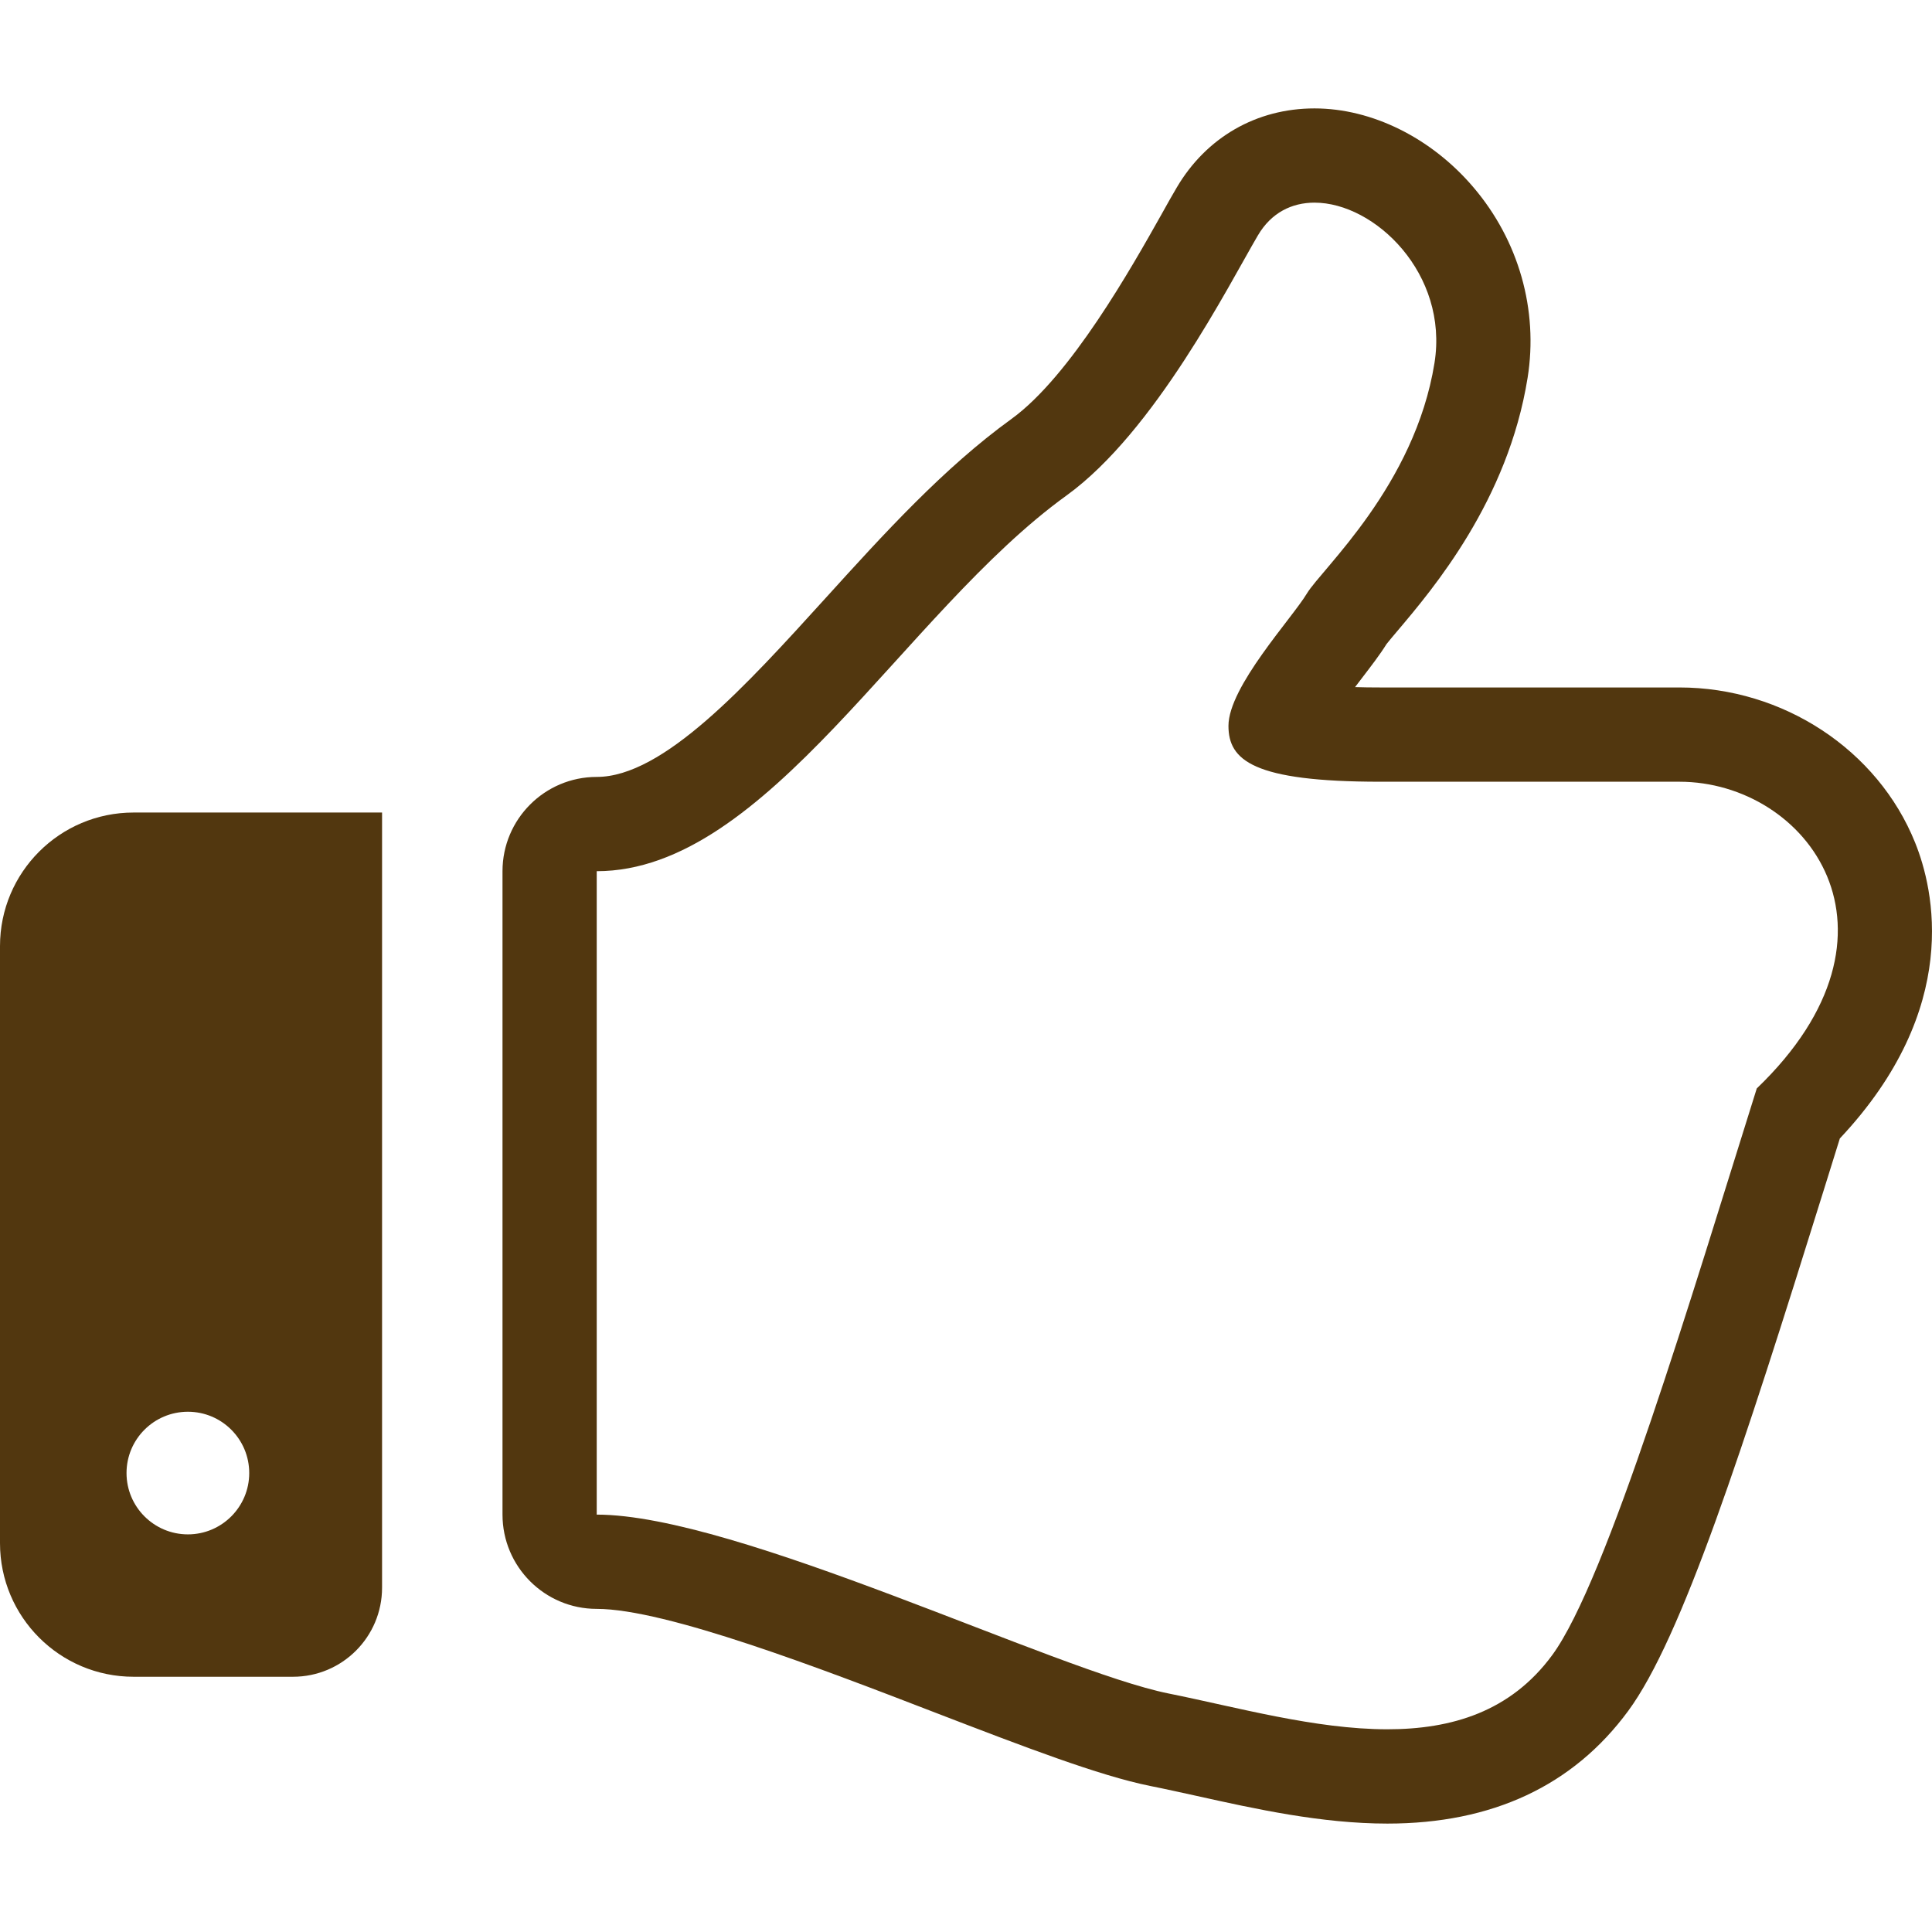 <svg width="53" height="53" viewBox="0 0 53 53" fill="none" xmlns="http://www.w3.org/2000/svg">
<path d="M52.537 23.116C51.513 20.57 48.914 18.859 46.071 18.859H37.872C37.612 18.859 37.38 18.856 37.173 18.849C37.24 18.762 37.298 18.684 37.346 18.622C37.628 18.253 37.856 17.958 38.035 17.67C38.107 17.575 38.21 17.459 38.331 17.313C39.316 16.15 41.367 13.729 41.906 10.366C42.205 8.501 41.662 6.594 40.419 5.137C39.265 3.781 37.634 2.974 36.06 2.974C34.471 2.974 33.093 3.765 32.281 5.145C32.161 5.346 32.019 5.601 31.854 5.897C31.046 7.332 29.369 10.319 27.747 11.493C25.887 12.838 24.24 14.651 22.649 16.406C20.46 18.819 18.196 21.313 16.37 21.313C14.942 21.313 13.785 22.473 13.785 23.899V41.55C13.785 42.978 14.942 44.136 16.37 44.136C18.27 44.136 22.557 45.786 25.685 46.993C28.082 47.916 30.154 48.712 31.554 48.994C31.967 49.076 32.392 49.172 32.829 49.267C34.432 49.623 36.251 50.026 38.06 50.026C40.934 50.026 43.156 48.987 44.664 46.938C46.134 44.944 47.813 39.763 50.027 32.659C50.177 32.172 50.328 31.694 50.472 31.231C53.83 27.658 53.052 24.392 52.537 23.116ZM48.193 29.859C46.43 35.467 44.081 43.37 42.58 45.406C41.438 46.959 39.819 47.439 38.06 47.439C36.078 47.439 33.919 46.831 32.062 46.458C28.968 45.838 20.227 41.55 16.37 41.55V23.899C21.052 23.899 24.767 16.834 29.261 13.59C31.682 11.838 33.71 7.814 34.508 6.457C34.875 5.832 35.441 5.559 36.06 5.559C37.715 5.559 39.743 7.51 39.352 9.957C38.813 13.319 36.258 15.608 35.853 16.279C35.451 16.954 33.7 18.837 33.7 19.912C33.7 20.855 34.372 21.445 37.872 21.445C42.223 21.445 45.213 21.445 46.071 21.445C49.576 21.445 52.665 25.565 48.193 29.859Z" fill="#52370F"/>
<path d="M0 25.955V42.333C0 44.356 1.64 45.998 3.665 45.998H8.037C9.388 45.998 10.481 44.903 10.481 43.554V22.29H3.665C1.64 22.29 0 23.93 0 25.955ZM5.155 38.728C6.083 38.728 6.837 39.48 6.837 40.41C6.837 41.338 6.083 42.092 5.155 42.092C4.225 42.092 3.471 41.338 3.471 40.41C3.471 39.48 4.225 38.728 5.155 38.728Z" fill="#52370F"/>
</svg>
